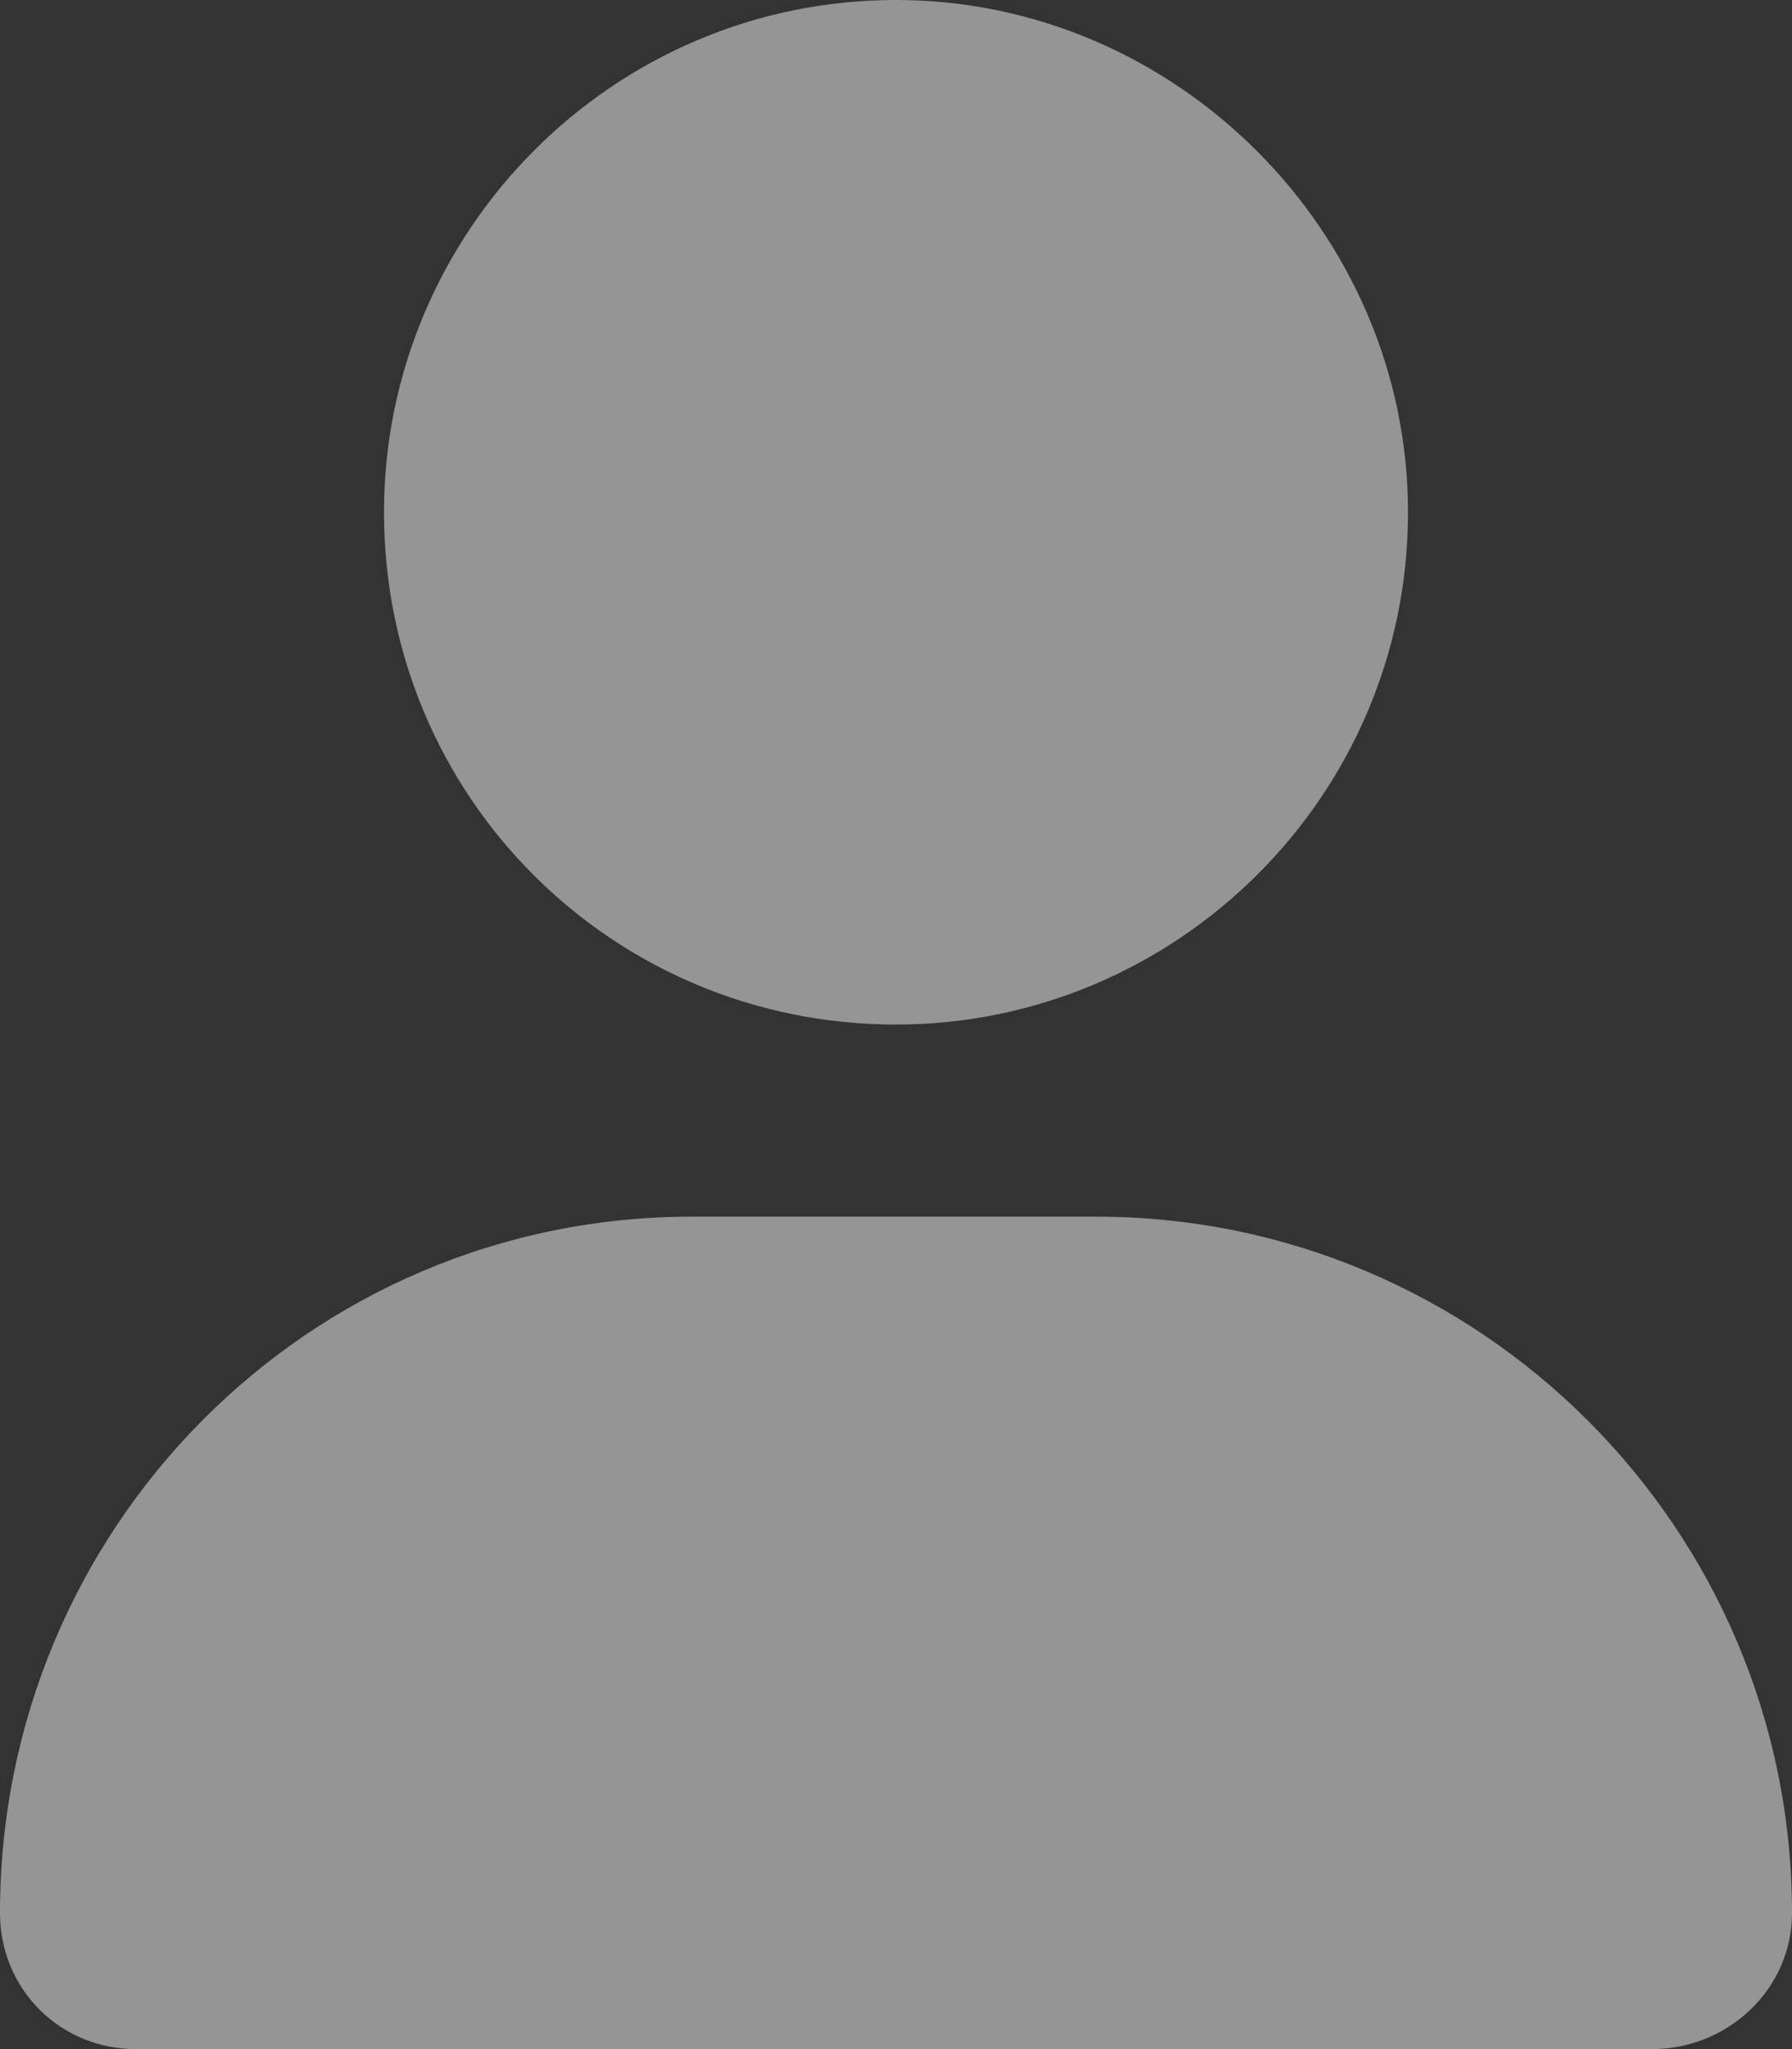 <?xml version="1.0" encoding="UTF-8"?> <svg xmlns="http://www.w3.org/2000/svg" width="21" height="24" viewBox="0 0 21 24" fill="none"><rect x="0" y="0" width="21" height="24" fill="#333333" stroke="none"/><path opacity="0.5" d="M10.5 12C7.172 12 4.5 9.328 4.5 6C4.5 2.719 7.172 0 10.5 0C13.781 0 16.5 2.719 16.5 6C16.5 9.328 13.781 12 10.5 12ZM12.844 14.25C17.344 14.25 21 17.906 21 22.406C21 23.297 20.25 24 19.359 24H1.594C0.703 24 0 23.297 0 22.406C0 17.906 3.609 14.25 8.109 14.25H12.844Z" fill="#F9F9F9"></path></svg> 